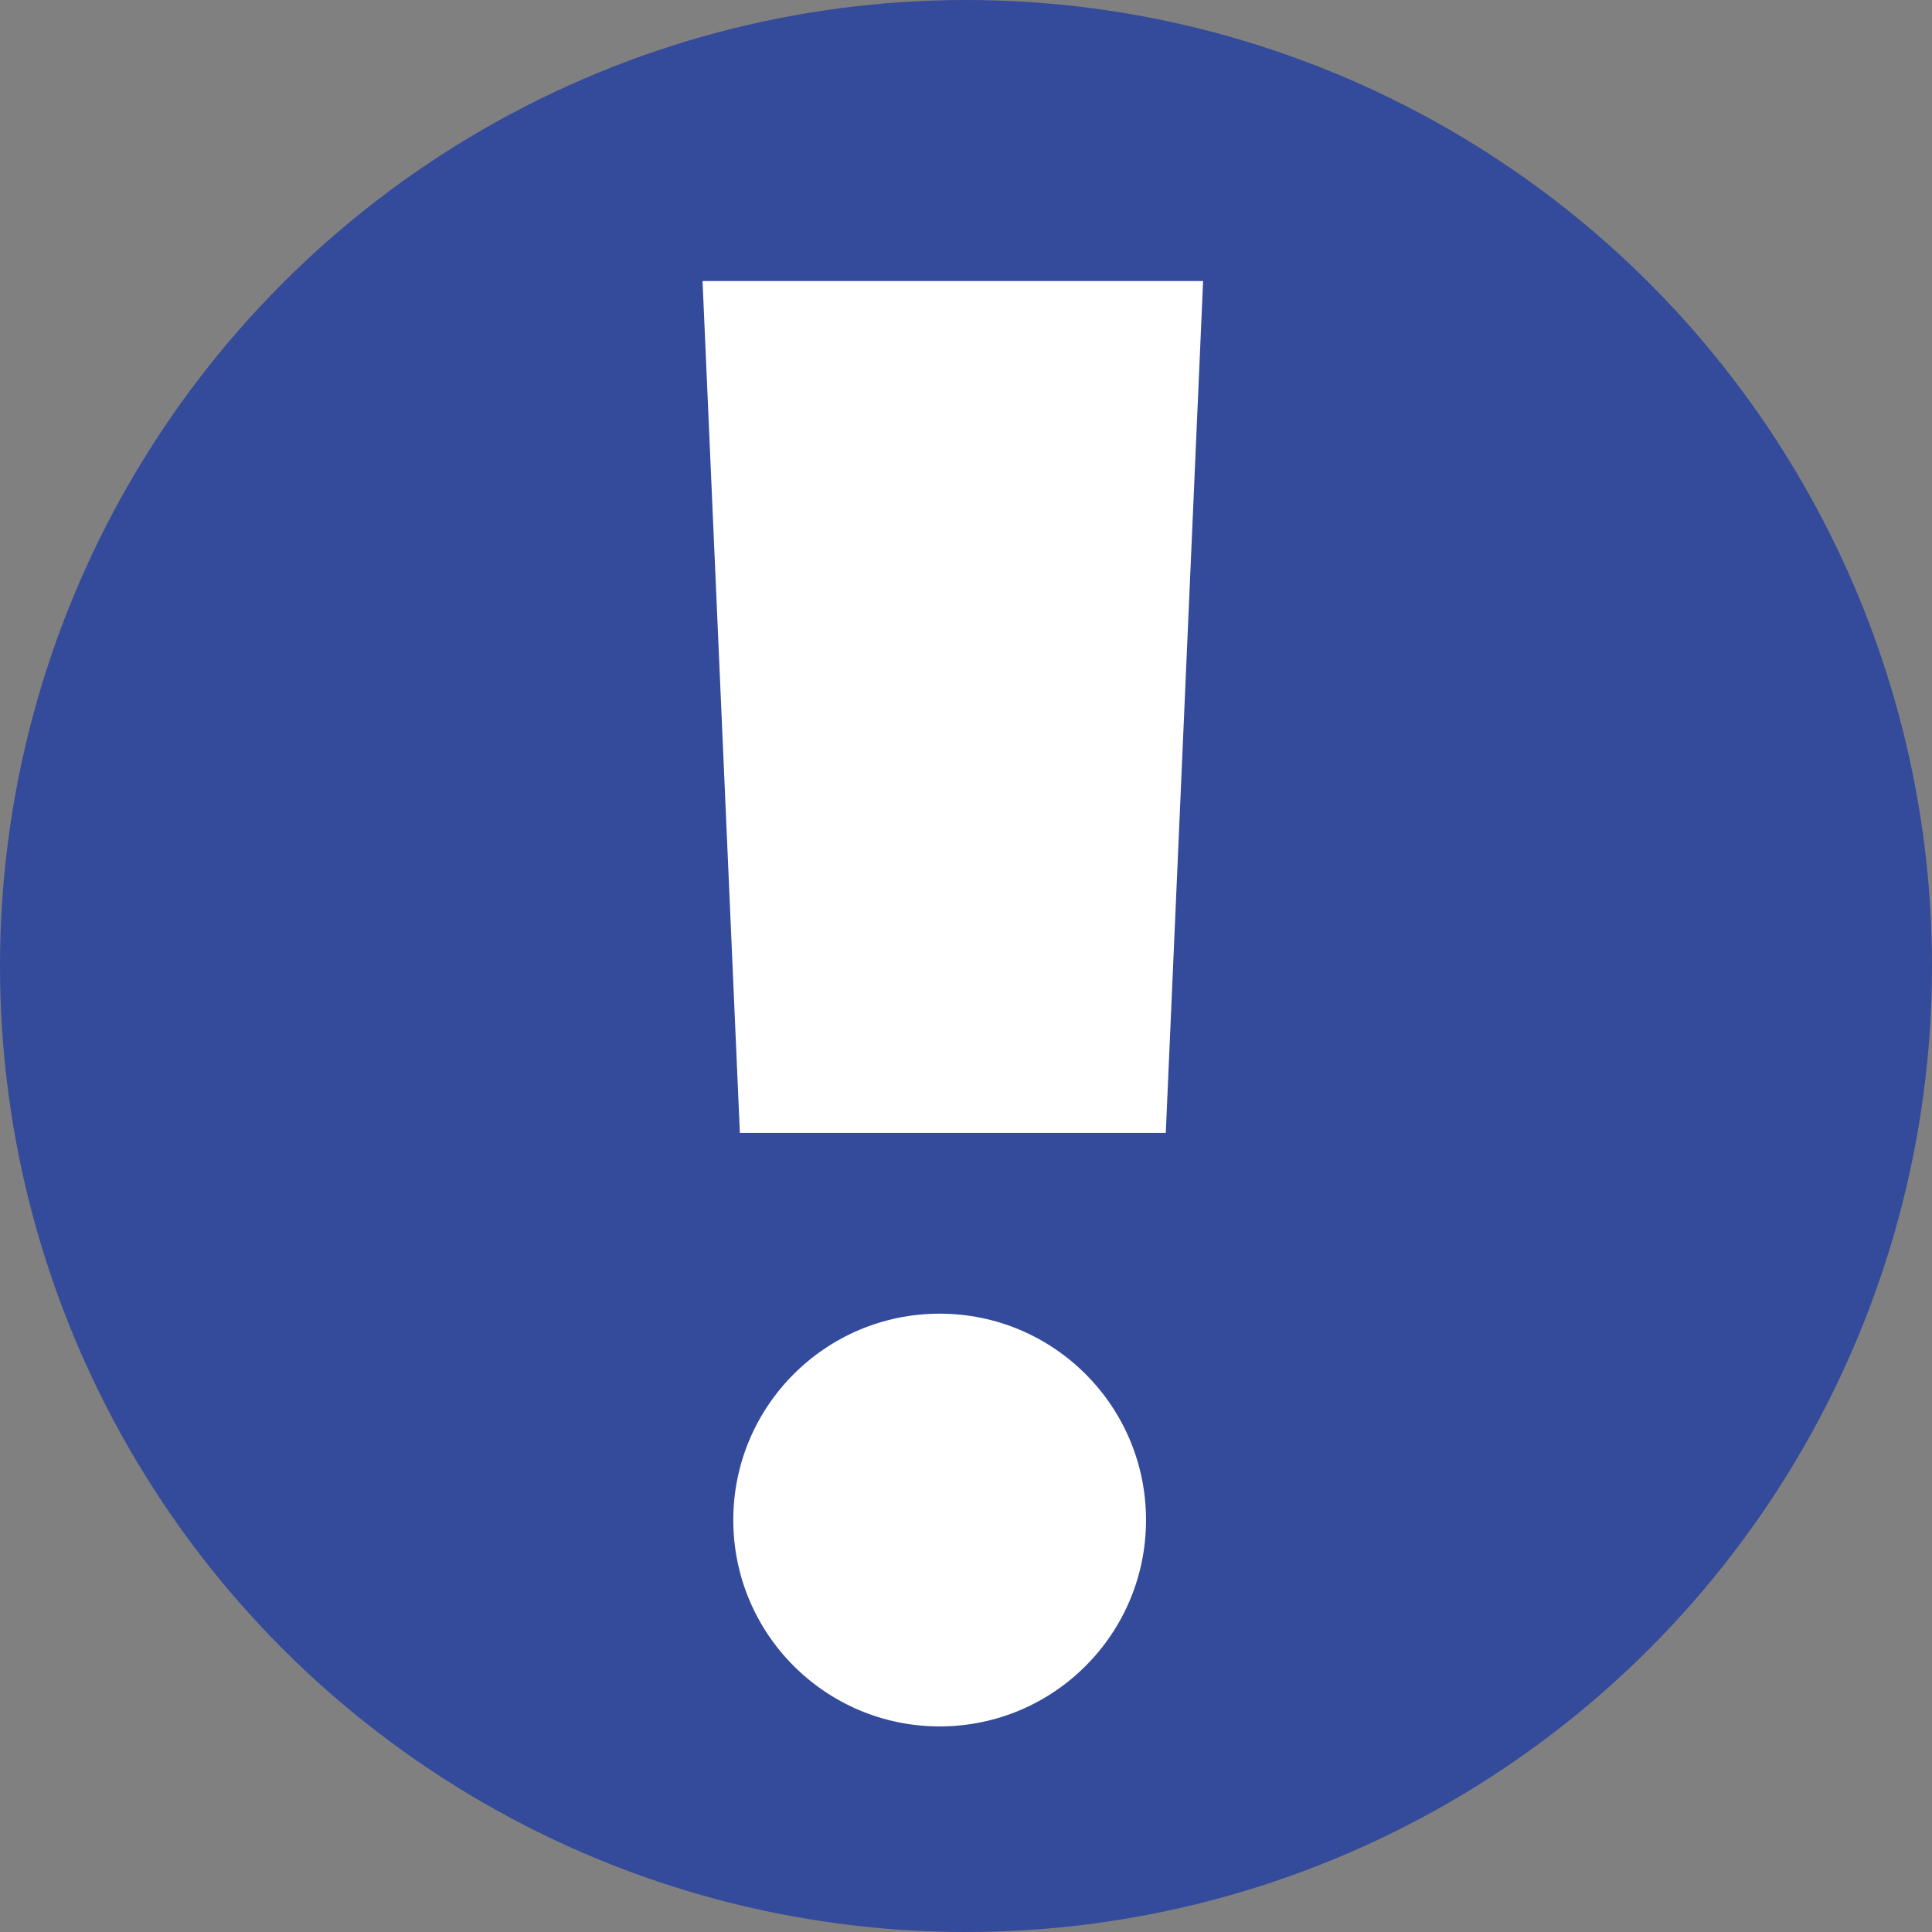 <?xml version="1.0" encoding="utf-8"?>
<!-- Generator: Adobe Illustrator 25.4.1, SVG Export Plug-In . SVG Version: 6.00 Build 0)  -->
<svg version="1.1" id="Ebene_1" xmlns="http://www.w3.org/2000/svg" xmlns:xlink="http://www.w3.org/1999/xlink" x="0px" y="0px"
	 viewBox="0 0 220 220" style="enable-background:new 0 0 220 220;" xml:space="preserve">
<rect x="0" y="0" width="220" height="220" fill="#808080" stroke="none"/>
<style type="text/css">
	.st0{clip-path:url(#SVGID_00000008835050680063481130000006434787723074101937_);fill:#344A9A;}
	.st1{clip-path:url(#SVGID_00000008835050680063481130000006434787723074101937_);fill:none;stroke:#344A9A;stroke-width:6;}
	.st2{fill:#FFFFFF;}
	.st3{clip-path:url(#SVGID_00000023256014014644699710000008913663545565850014_);fill:#FFFFFF;}
</style>
<g>
	<defs>
		<rect id="SVGID_1_" width="220" height="220"/>
	</defs>
	<clipPath id="SVGID_00000144311593425030410950000015027780289403632539_">
		<use xlink:href="#SVGID_1_"  style="overflow:visible;"/>
	</clipPath>
	<path style="clip-path:url(#SVGID_00000144311593425030410950000015027780289403632539_);fill:#344A9A;" d="M110,217
		c59.09,0,107-47.91,107-107S169.09,3,110,3S3,50.91,3,110S50.91,217,110,217"/>
	
		<circle style="clip-path:url(#SVGID_00000144311593425030410950000015027780289403632539_);fill:none;stroke:#344A9A;stroke-width:6;" cx="110" cy="110" r="107"/>
</g>
<polygon class="st2" points="80,32 84.25,129 132.75,129 137,32 "/>
<g>
	<defs>
		<rect id="SVGID_00000113311991714247218720000014204666214219581885_" width="220" height="220"/>
	</defs>
	<clipPath id="SVGID_00000172398273263320883040000011504082513774055345_">
		<use xlink:href="#SVGID_00000113311991714247218720000014204666214219581885_"  style="overflow:visible;"/>
	</clipPath>
	<path style="clip-path:url(#SVGID_00000172398273263320883040000011504082513774055345_);fill:#FFFFFF;" d="M107,196.59
		c12.98,0,23.5-10.52,23.5-23.5c0-12.98-10.52-23.5-23.5-23.5s-23.5,10.52-23.5,23.5C83.5,186.07,94.02,196.59,107,196.59"/>
</g>
</svg>

